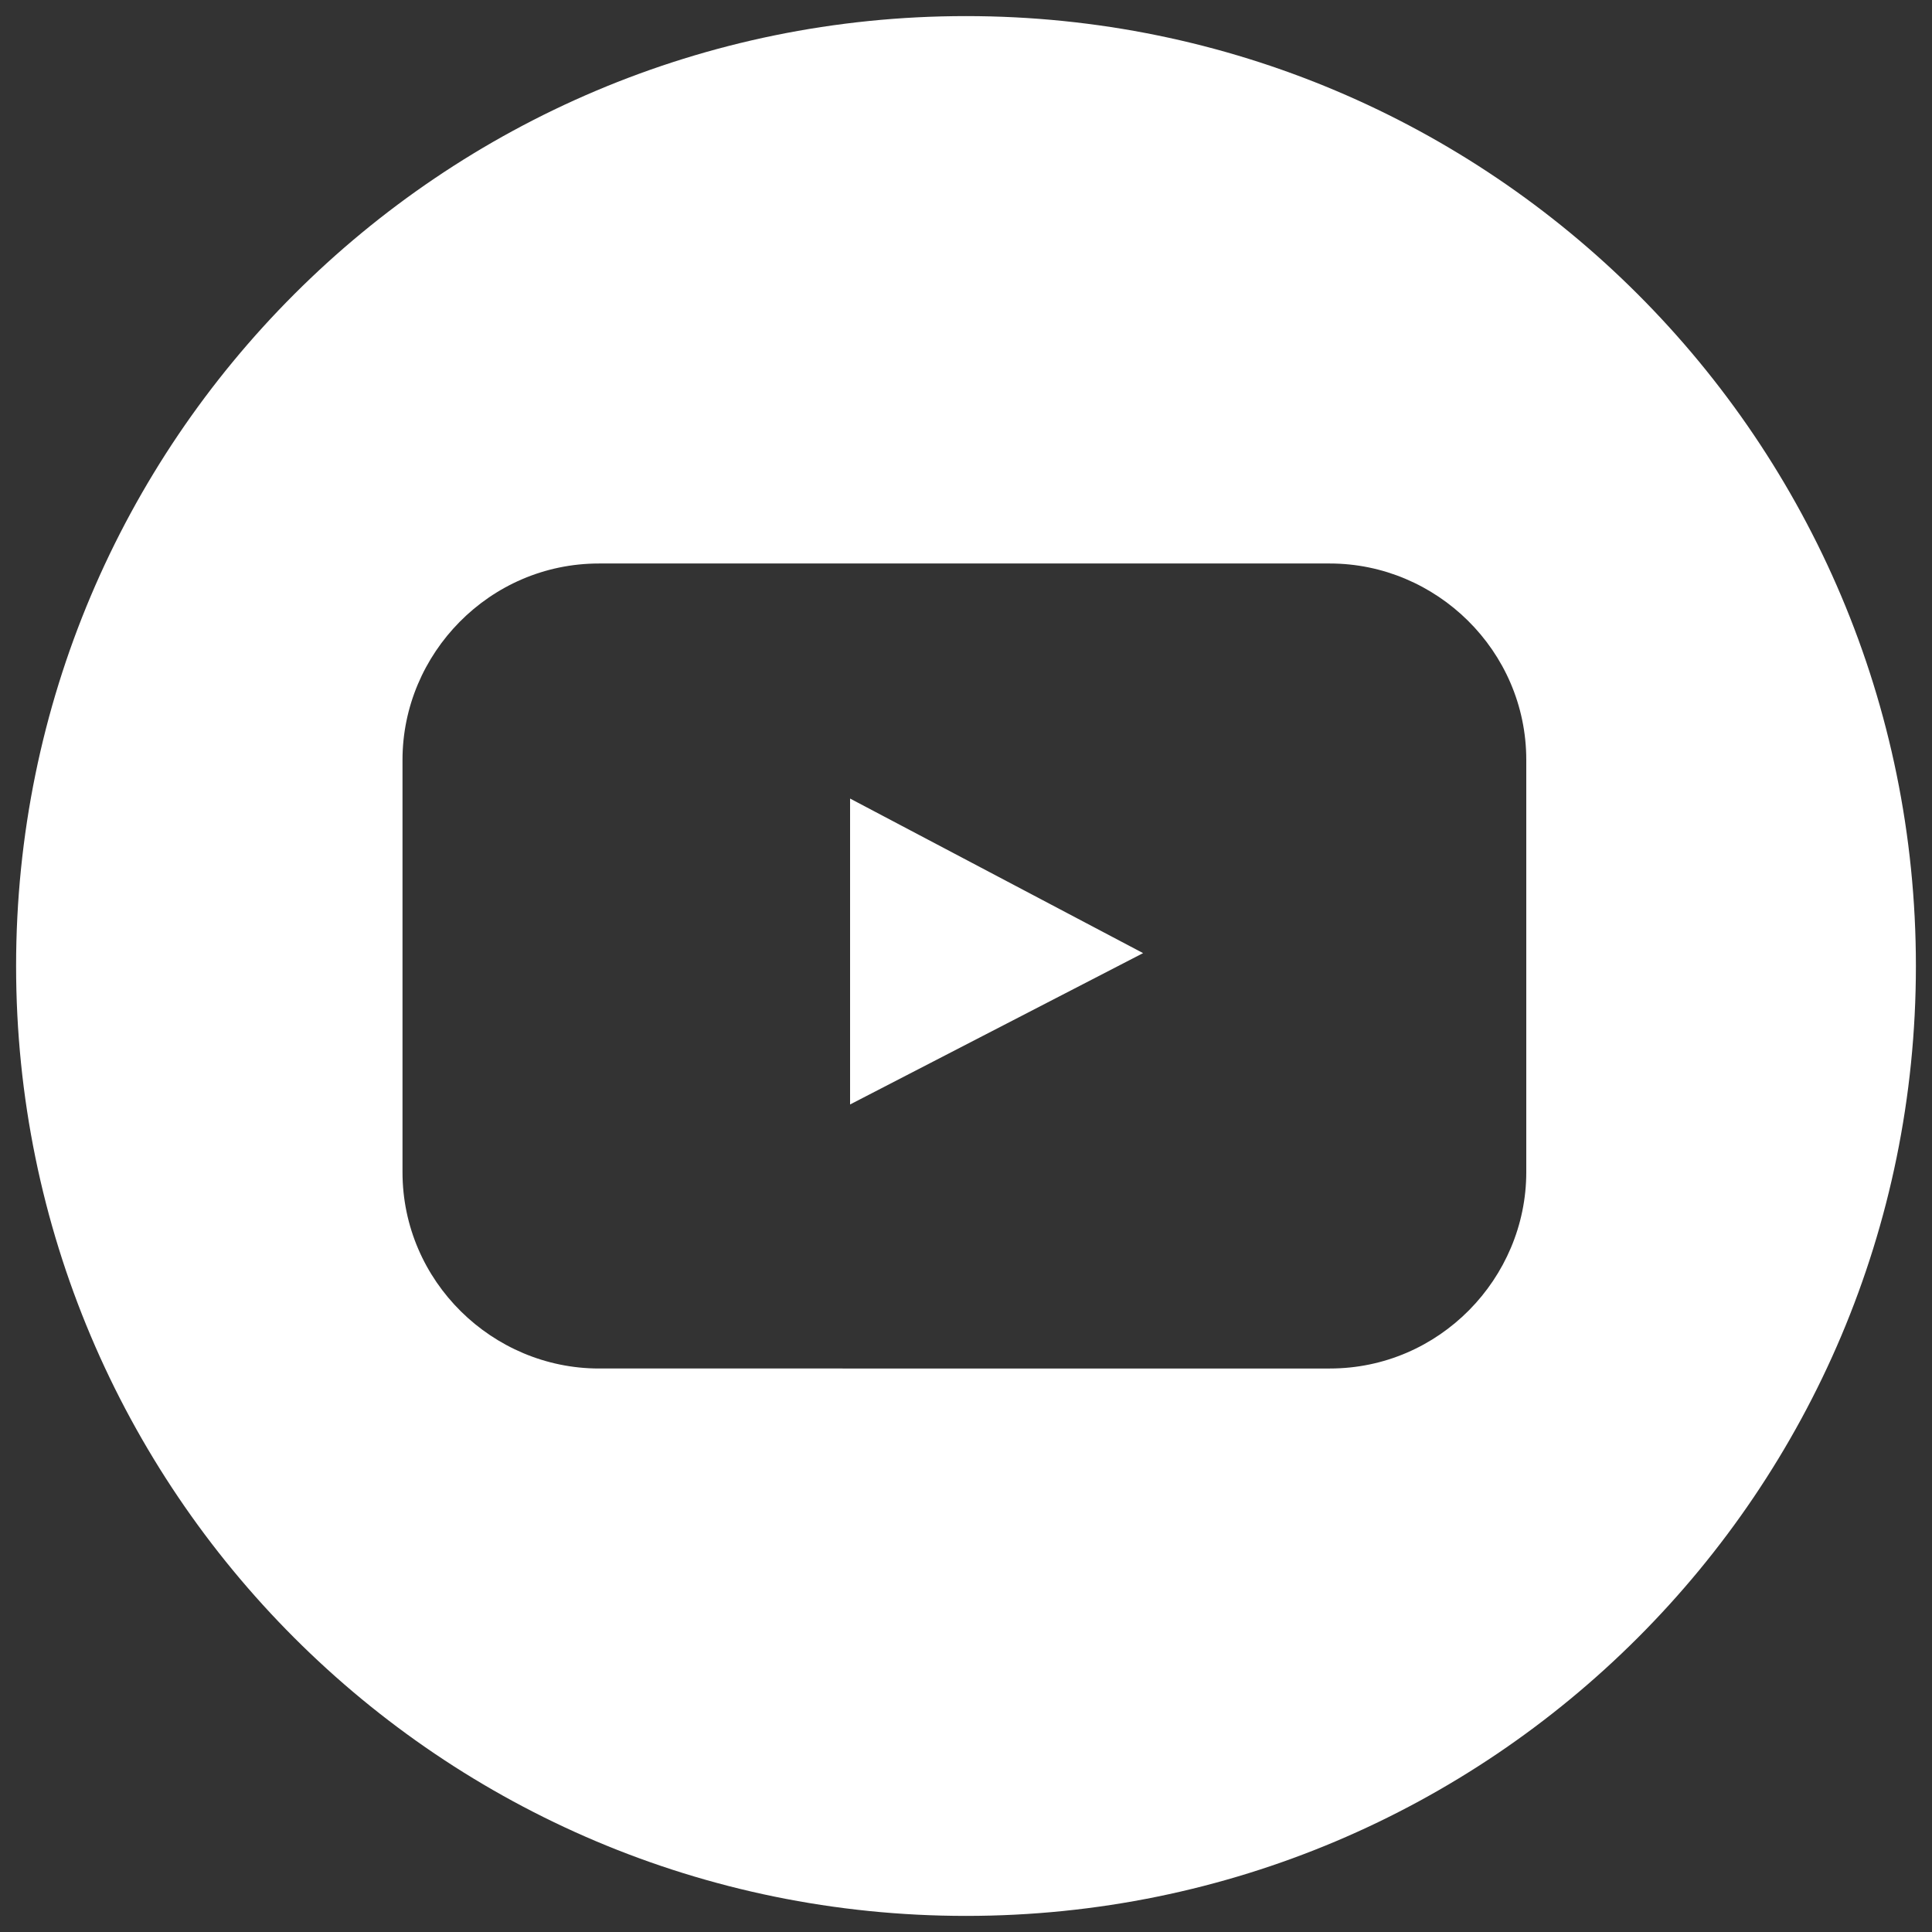 <?xml version="1.0" encoding="utf-8"?>
<!-- Generator: Adobe Illustrator 22.1.0, SVG Export Plug-In . SVG Version: 6.00 Build 0)  -->
<svg version="1.1" id="Layer_1" xmlns="http://www.w3.org/2000/svg" xmlns:xlink="http://www.w3.org/1999/xlink" x="0px" y="0px"
	 viewBox="0 0 60 60" style="enable-background:new 0 0 60 60;" xml:space="preserve">
<rect x="0" y="0" width="60" height="60" fill="#333333" stroke="none"/>
<style type="text/css">
	.st0{fill:#FFFFFF;}
</style>
<g>
	<path class="st0" d="M30,0.5C13.7,0.5,0.5,13.7,0.5,30c0,16.3,13.2,29.5,29.5,29.5S59.5,46.3,59.5,30C59.5,13.7,46.3,0.5,30,0.5z
		 M47.4,36.4c0,3.3-2.7,6.1-6.1,6.1H18.6c-3.3,0-6.1-2.7-6.1-6.1V23.6c0-3.3,2.7-6.1,6.1-6.1h22.7c3.3,0,6.1,2.7,6.1,6.1V36.4z"/>
	<polygon class="st0" points="26.4,34.3 35.5,29.6 26.4,24.8 	"/>
</g>
</svg>
